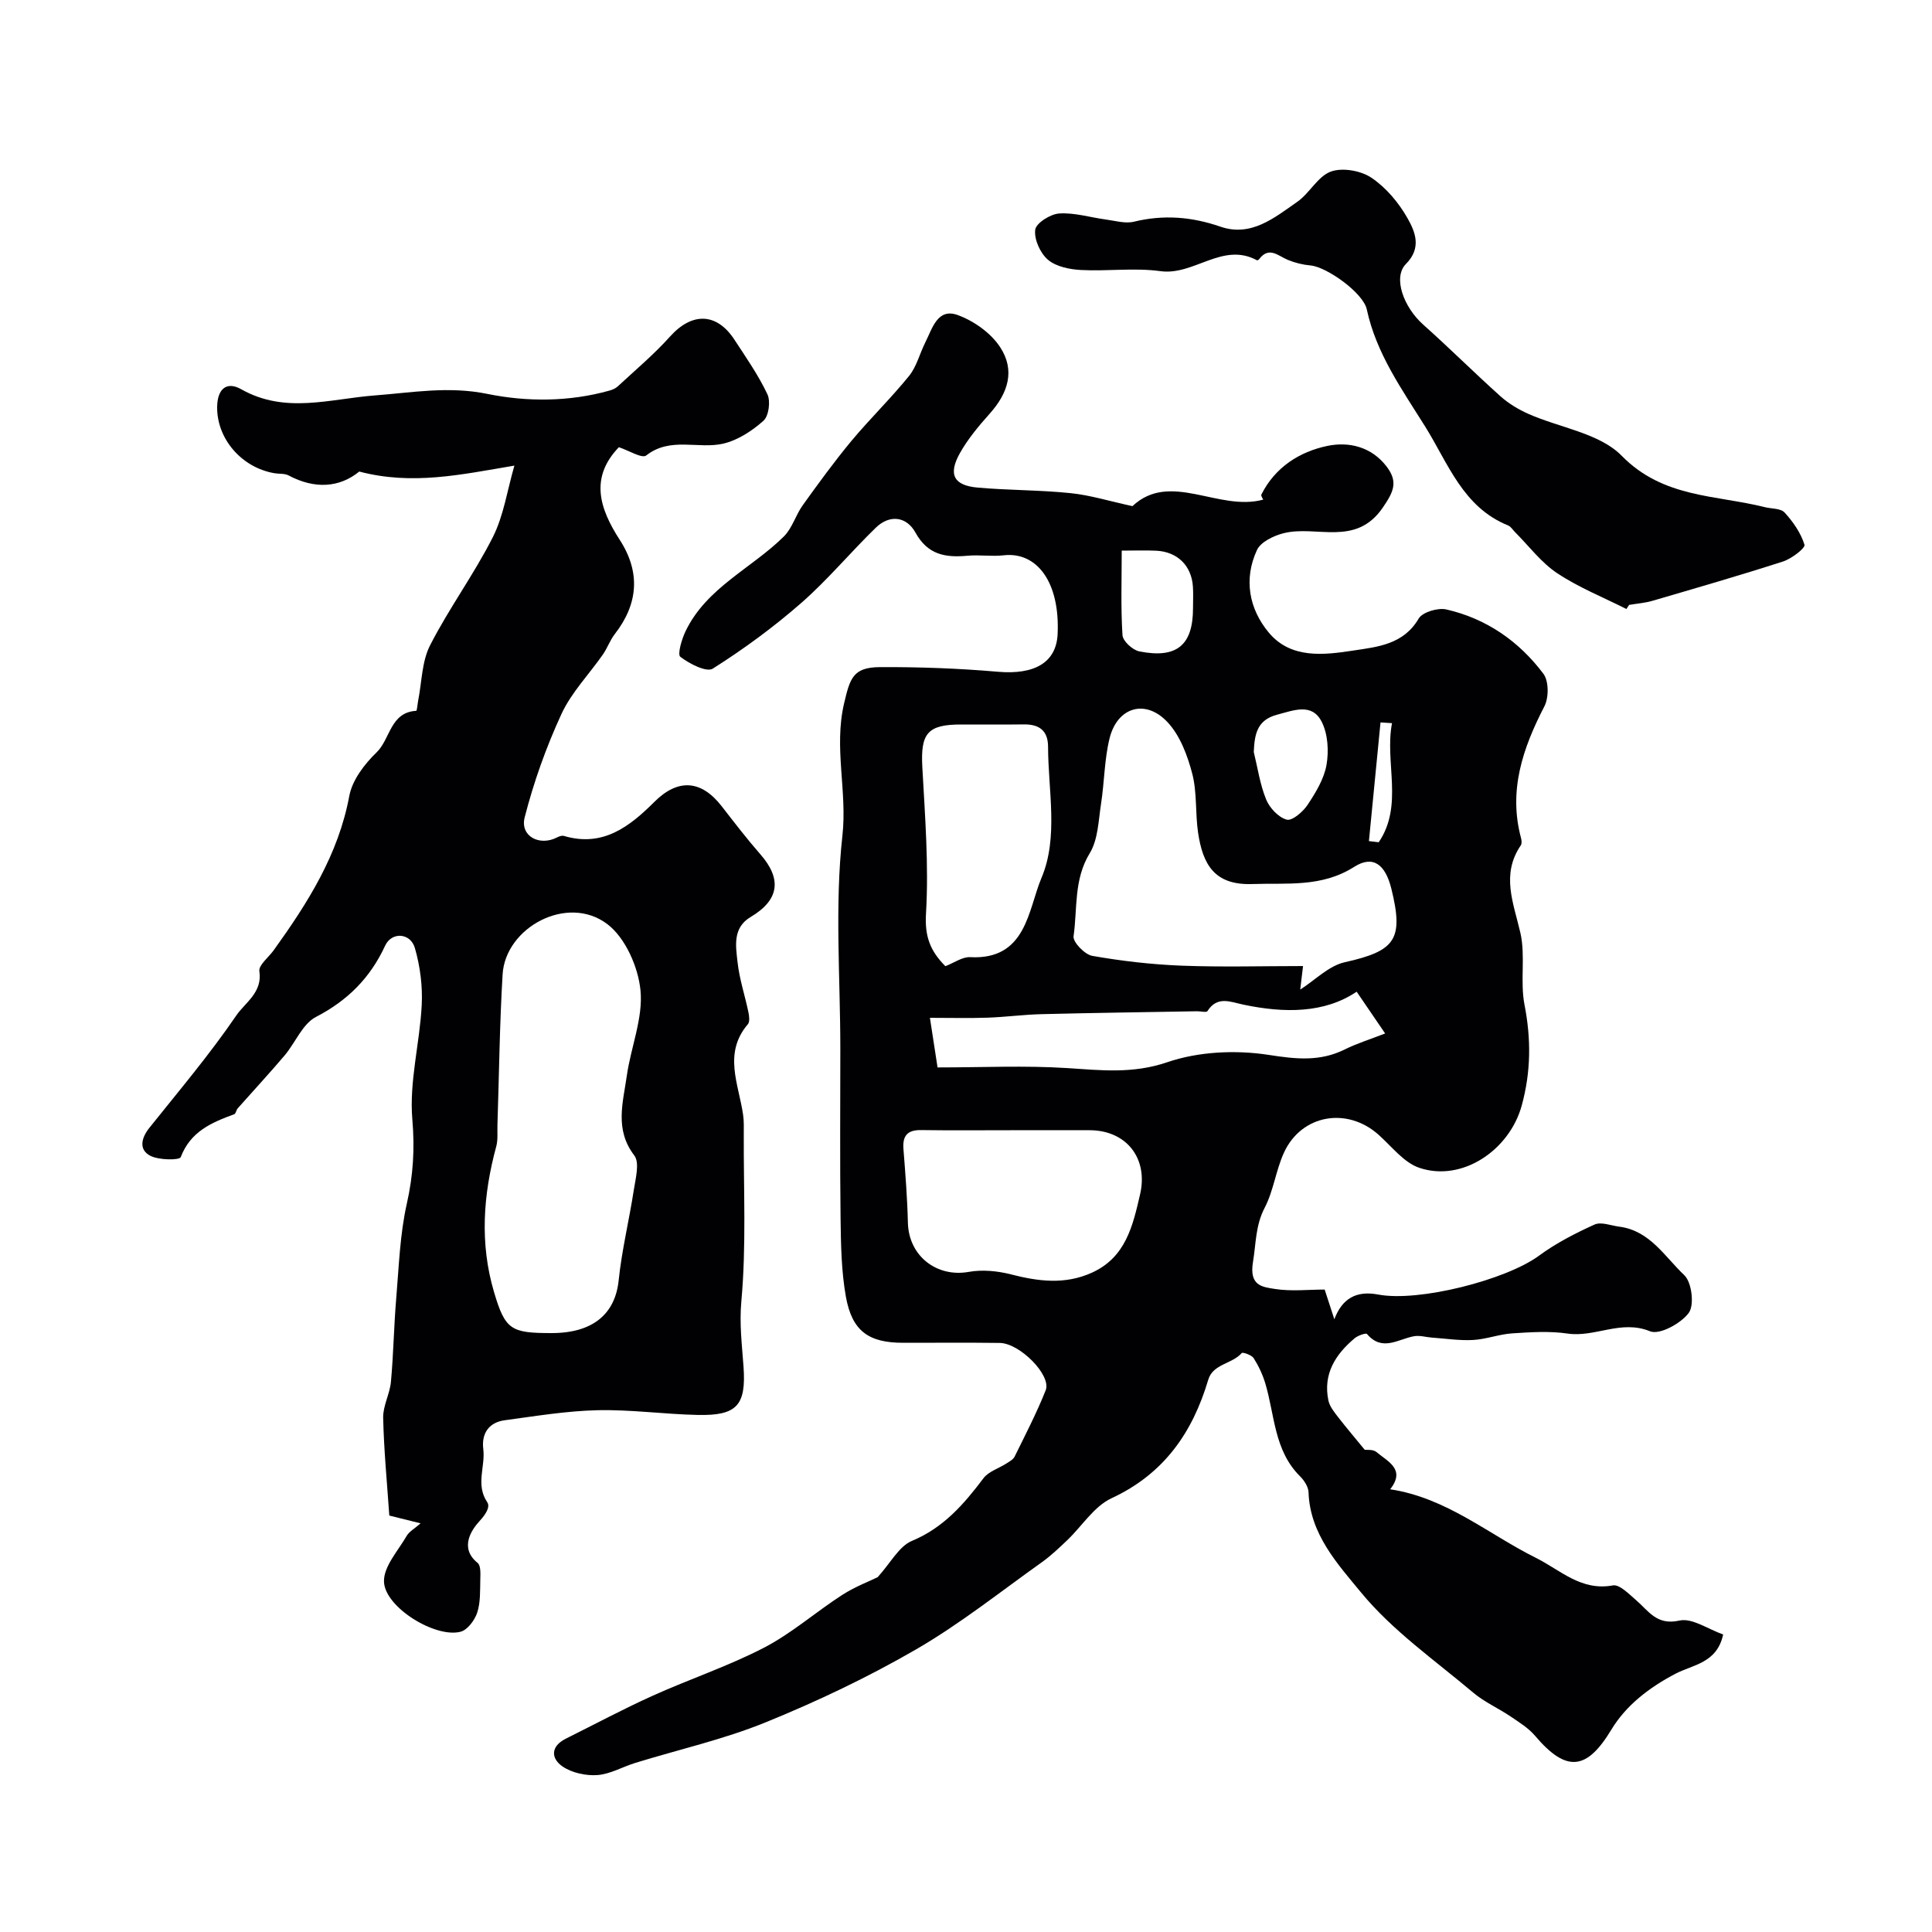 <svg enable-background="new 0 0 400 400" viewBox="0 0 400 400" xmlns="http://www.w3.org/2000/svg"><g fill="#010103"><path d="m282.55 300.16c.41.06 1.74-.12 2.42.46 2.34 1.98 6.12 3.56 2.85 7.72 11.72 1.78 20.32 9.3 30.16 14.19 5.08 2.53 9.36 6.93 15.95 5.71 1.38-.25 3.34 1.8 4.81 3.06 2.6 2.23 4.25 5.28 8.97 4.22 2.63-.59 5.92 1.79 9.05 2.88-1.27 5.95-6.27 6.24-9.87 8.13-5.39 2.82-10.22 6.51-13.28 11.58-5.07 8.4-9.28 8.95-15.79 1.27-1.37-1.61-3.29-2.8-5.08-4.01-2.53-1.71-5.41-2.97-7.73-4.93-7.95-6.71-16.71-12.82-23.23-20.75-4.78-5.81-10.58-12.06-10.86-20.72-.04-1.14-.9-2.47-1.77-3.33-5.38-5.34-5.22-12.68-7.19-19.25-.55-1.82-1.39-3.61-2.41-5.21-.42-.65-2.26-1.27-2.46-1.05-1.98 2.29-5.94 2.21-6.93 5.52-3.27 10.99-9.19 19.51-20.04 24.55-3.62 1.68-6.11 5.78-9.18 8.7-1.68 1.6-3.38 3.22-5.26 4.56-8.6 6.12-16.92 12.76-26.02 18.03-9.97 5.77-20.47 10.76-31.14 15.1-8.69 3.54-17.98 5.62-26.99 8.4-2.63.81-5.18 2.32-7.84 2.52-2.38.17-5.25-.45-7.19-1.76-2.46-1.67-2.54-4.19.66-5.78 5.98-2.98 11.88-6.14 17.96-8.88 7.63-3.45 15.65-6.11 23.07-9.96 5.74-2.98 10.72-7.4 16.2-10.93 2.63-1.69 5.62-2.82 7.32-3.66 2.7-2.98 4.42-6.4 7.09-7.51 6.56-2.74 10.76-7.6 14.82-12.98 1.06-1.41 3.17-2.03 4.76-3.06.61-.4 1.38-.8 1.68-1.4 2.23-4.54 4.57-9.05 6.44-13.75 1.23-3.09-5.35-9.75-9.52-9.8-6.66-.09-13.33-.02-20-.03-7.12 0-10.57-2.4-11.85-9.55-.95-5.34-1.03-10.87-1.1-16.32-.15-11.68-.05-23.37-.05-35.06 0-14.7-1.18-29.53.43-44.04 1.03-9.25-1.81-18.22.35-27.41 1.23-5.2 1.82-7.49 7.48-7.51 8.12-.04 16.27.26 24.36.96 7.53.65 12.09-1.86 12.37-7.8.5-10.85-4.36-17.09-11.17-16.31-2.47.28-5.01-.14-7.49.09-4.54.41-8.22-.16-10.77-4.79-1.83-3.32-5.31-3.84-8.23-1-5.23 5.08-9.92 10.75-15.39 15.54-5.72 5.01-11.92 9.56-18.34 13.62-1.3.83-4.85-1.01-6.72-2.44-.65-.49.29-3.68 1.1-5.35 4.36-9.01 13.64-12.95 20.33-19.57 1.73-1.71 2.44-4.42 3.91-6.47 3.24-4.51 6.51-9.01 10.05-13.28 3.84-4.61 8.17-8.81 11.95-13.47 1.58-1.95 2.21-4.64 3.37-6.95 1.45-2.86 2.51-7.19 6.69-5.68 3.37 1.22 6.94 3.75 8.85 6.72 3.07 4.74 1.65 9.39-2.19 13.69-2.28 2.55-4.53 5.24-6.19 8.2-2.47 4.41-1.27 6.68 3.68 7.12 6.4.57 12.86.49 19.25 1.15 4.08.42 8.07 1.67 12.8 2.69 7.83-7.36 17.84 1.18 27.08-1.35-.1-.25-.52-.78-.39-1.04 2.84-5.67 7.91-8.88 13.67-10.08 4.39-.92 9.13.13 12.3 4.32 2.4 3.18 1.37 5.24-.84 8.47-5.62 8.2-13.77 3.54-20.58 5.3-2.03.52-4.69 1.8-5.46 3.47-2.79 6.02-1.65 12.17 2.44 17.08 4.59 5.51 11.43 4.66 17.57 3.72 4.94-.75 10.34-1.24 13.47-6.61.79-1.34 3.98-2.29 5.73-1.89 8.28 1.89 15.04 6.58 20.09 13.31 1.14 1.51 1.14 4.95.21 6.75-4.48 8.67-7.49 17.43-4.83 27.3.12.46.18 1.13-.05 1.47-4.14 6.07-1.51 11.94-.09 18.13 1.09 4.77-.09 10.04.85 14.87 1.38 7.1 1.35 13.86-.57 20.87-2.53 9.25-12.33 15.89-21.19 12.91-3.22-1.08-5.73-4.42-8.45-6.85-6.52-5.82-15.95-4.2-19.58 3.68-1.68 3.65-2.16 7.89-4 11.43-1.92 3.69-1.79 7.41-2.42 11.21-.83 4.96 1.92 5.19 4.51 5.6 3.4.54 6.95.13 10.33.13.73 2.24 1.37 4.19 2 6.15 1.61-4.28 4.52-5.98 9.08-5.12 8.42 1.6 26.5-3.04 33.29-8.04 3.52-2.59 7.5-4.64 11.5-6.45 1.37-.62 3.41.22 5.13.44 6.33.81 9.43 6.24 13.46 10.05 1.55 1.47 2.11 6.18.92 7.8-1.61 2.19-6.06 4.61-8.01 3.81-6.02-2.47-11.37 1.31-17.08.47-3.75-.55-7.66-.29-11.48-.04-2.72.18-5.39 1.23-8.11 1.37-2.84.15-5.7-.3-8.56-.5-1.19-.09-2.43-.48-3.57-.29-3.3.55-6.62 3.31-9.81-.45-.22-.26-1.87.31-2.54.87-4 3.35-6.59 7.42-5.45 12.89.27 1.31 1.3 2.52 2.16 3.64 1.65 2.12 3.38 4.15 5.36 6.57zm-13.35-95.28c3.1-1.98 5.92-4.93 9.22-5.66 10.47-2.34 12.25-4.68 9.64-15.24-1.24-5-3.77-7-7.7-4.5-6.74 4.28-13.89 3.3-21.07 3.55-7.86.28-10.26-4.06-11.24-10.63-.6-4.05-.19-8.32-1.21-12.23-.99-3.78-2.53-7.9-5.12-10.66-4.56-4.87-10.38-3.12-11.99 3.33-1.09 4.4-1.07 9.06-1.77 13.57-.54 3.48-.61 7.4-2.34 10.24-3.34 5.46-2.53 11.45-3.35 17.19-.17 1.2 2.31 3.79 3.87 4.06 6.1 1.07 12.3 1.79 18.49 2.03 8.37.32 16.76.08 25.15.08-.19 1.56-.44 3.65-.58 4.87zm-60.04 29.12c-6.15 0-12.31.06-18.46-.03-2.84-.04-3.87 1.18-3.65 3.94.4 5.08.8 10.16.92 15.25.17 6.85 5.93 11.36 12.6 10.17 2.8-.5 5.93-.2 8.71.51 5.68 1.46 11.17 2.18 16.75-.33 7.04-3.17 8.5-9.69 10.01-16.22 1.73-7.45-2.81-13.26-10.41-13.29-5.49-.02-10.98 0-16.47 0zm-13.43-33.96c1.82-.7 3.52-1.96 5.14-1.87 11.65.62 11.98-9.84 14.75-16.39 3.56-8.4 1.39-18.05 1.37-27.18-.01-3.37-1.86-4.67-5.06-4.62-4.33.06-8.66.01-12.98.02-6.94 0-8.38 1.85-7.99 8.86.55 10.07 1.35 20.21.76 30.24-.28 4.62.75 7.66 4.01 10.94zm85.15 5.28c-6.66 4.49-14.95 4.47-23.45 2.68-2.64-.55-5.4-1.89-7.44 1.34-.21.33-1.41.02-2.15.03-10.73.19-21.45.33-32.17.6-3.75.09-7.48.6-11.23.73-3.76.13-7.52.03-11.91.03.68 4.45 1.2 7.79 1.58 10.27 9.3 0 18.06-.42 26.76.13 7.04.45 13.62 1.24 20.8-1.21 6.47-2.21 14.16-2.57 20.97-1.52 5.68.88 10.63 1.44 15.81-1.14 2.5-1.24 5.2-2.07 8.33-3.29-2.32-3.4-3.96-5.82-5.9-8.65zm-48.64-91.32c0 6.04-.21 11.8.16 17.51.08 1.23 2.09 3.07 3.47 3.35 7.78 1.55 11.13-1.29 11.13-8.95 0-1.49.08-2.99-.02-4.47-.29-4.32-3.2-7.2-7.57-7.42-2.29-.11-4.6-.02-7.17-.02zm27.34 41.69c.81 3.3 1.29 6.74 2.57 9.85.72 1.75 2.55 3.7 4.26 4.16 1.12.3 3.35-1.62 4.31-3.06 1.68-2.54 3.41-5.37 3.92-8.28.5-2.88.29-6.41-1.01-8.95-2.01-3.94-5.82-2.33-9.22-1.44-4.18 1.1-4.67 4.08-4.83 7.72zm28.62-5.97c-.79-.05-1.58-.1-2.38-.15-.8 8.19-1.6 16.38-2.4 24.57.68.08 1.35.16 2.03.24 5.19-7.65 1.19-16.53 2.75-24.66z"/><path d="m106.5 96.4c-11.14 1.88-21.14 4.11-32.12 1.23-4.06 3.31-9.18 3.71-14.64.8-.81-.43-1.93-.29-2.89-.45-6.92-1.17-12.02-7.25-11.89-13.81.07-3.7 2-5.27 4.98-3.58 9.13 5.16 18.34 1.99 27.66 1.28 7.69-.58 15.23-1.97 23.29-.32 8.13 1.66 16.91 1.67 25.28-.68.62-.17 1.28-.45 1.74-.88 3.65-3.39 7.5-6.62 10.82-10.32 4.51-5.03 9.63-4.99 13.32.65 2.41 3.69 4.96 7.34 6.83 11.3.69 1.45.29 4.5-.81 5.49-2.34 2.09-5.29 4.02-8.29 4.73-5.19 1.23-10.95-1.49-15.99 2.46-.88.69-3.66-1.06-5.66-1.71-6.01 6.25-4.08 12.6.18 19.18 4.36 6.73 3.81 13.29-1.02 19.5-.99 1.27-1.53 2.88-2.45 4.21-2.87 4.13-6.53 7.87-8.6 12.35-3.16 6.85-5.74 14.08-7.61 21.39-1 3.9 3.06 6.05 6.72 4.15.42-.22 1-.42 1.4-.3 8.05 2.38 13.56-1.89 18.74-7.06 4.9-4.88 9.71-4.53 13.94.93 2.61 3.36 5.21 6.75 8.01 9.95 4.49 5.14 3.88 9.45-2.01 12.95-3.78 2.25-3.1 6.01-2.73 9.35.38 3.51 1.54 6.94 2.26 10.42.16.79.3 1.94-.12 2.44-5.16 6.03-1.89 12.44-.99 18.75.19 1.31.15 2.65.14 3.98-.05 11.55.54 23.15-.5 34.61-.43 4.72.13 9.05.45 13.58.57 8.04-1.42 10.15-9.48 9.98-6.93-.15-13.86-1.14-20.77-.98-6.42.15-12.83 1.22-19.21 2.08-3.31.45-4.82 2.79-4.42 5.97.45 3.63-1.63 7.36.81 10.98.67.99-.27 2.49-1.6 3.94-1.59 1.73-4.26 5.52-.38 8.65.68.55.58 2.27.55 3.44-.06 2.3.06 4.72-.64 6.85-.52 1.57-2 3.57-3.43 3.95-5.23 1.38-15.74-5.08-15.87-10.39-.08-3.12 2.91-6.36 4.69-9.44.53-.92 1.64-1.51 2.89-2.61-2.79-.69-5.07-1.26-6.48-1.61-.47-6.87-1.12-13.54-1.27-20.23-.06-2.47 1.38-4.95 1.61-7.47.53-5.77.61-11.58 1.1-17.35.55-6.53.76-13.18 2.19-19.53 1.32-5.87 1.66-11.36 1.14-17.45-.67-7.75 1.53-15.71 1.94-23.61.21-3.93-.32-8.06-1.41-11.85-.92-3.19-4.82-3.41-6.16-.5-3.08 6.66-7.74 11.34-14.33 14.76-2.8 1.45-4.26 5.35-6.51 8-3.15 3.71-6.46 7.28-9.69 10.93-.31.35-.38 1.09-.71 1.21-4.68 1.71-9.06 3.57-11.08 8.88-.26.67-4.59.65-6.36-.31-2.34-1.26-1.83-3.63-.13-5.76 6.13-7.67 12.49-15.19 18.01-23.28 1.81-2.65 5.43-4.74 4.76-9.13-.19-1.27 1.91-2.88 2.96-4.34 7.02-9.77 13.39-19.76 15.66-31.97.61-3.27 3.14-6.59 5.64-9 2.86-2.74 2.81-8.31 8.21-8.61.17-.01.26-1.36.4-2.08.77-3.86.75-8.13 2.48-11.5 3.92-7.67 9.1-14.7 12.99-22.39 2.24-4.44 2.97-9.66 4.46-14.8zm7.72 179.6c8.52 0 13.15-3.95 13.87-10.93.65-6.27 2.17-12.44 3.13-18.68.37-2.4 1.25-5.67.1-7.17-4.11-5.37-2.33-10.94-1.55-16.47.84-5.94 3.39-11.94 2.84-17.68-.47-4.86-3.14-10.92-6.88-13.75-8.29-6.27-21.09.72-21.67 10.4-.62 10.38-.73 20.8-1.07 31.2-.05 1.49.13 3.05-.25 4.45-2.72 10.02-3.43 20.1-.46 30.13 2.33 7.88 3.54 8.5 11.94 8.5z"/><path d="m336.73 126.09c-4.81-2.43-9.89-4.46-14.34-7.42-3.32-2.21-5.84-5.62-8.72-8.5-.47-.47-.86-1.15-1.43-1.38-9.37-3.78-12.41-12.85-17.17-20.47-4.8-7.69-10.12-15.1-12.09-24.26-.74-3.44-8.3-8.8-11.64-9.1-1.59-.14-3.22-.54-4.7-1.15-2.02-.83-3.89-2.89-5.96-.14-.09.12-.35.27-.43.22-7.14-3.87-13.02 3.21-19.99 2.25-5.4-.74-10.99.05-16.47-.24-2.35-.13-5.14-.69-6.82-2.12-1.6-1.36-2.89-4.22-2.64-6.21.17-1.38 3.15-3.26 4.97-3.37 3.16-.21 6.4.81 9.61 1.24 1.95.26 4.05.9 5.86.46 6.12-1.49 11.94-1.03 17.88 1.02 6.38 2.21 11.2-1.84 15.93-5.13 2.56-1.78 4.24-5.26 6.94-6.26 2.4-.88 6.23-.21 8.42 1.27 3.04 2.04 5.67 5.19 7.49 8.41 1.56 2.78 2.97 6.1-.35 9.45-2.74 2.77-.49 8.92 3.57 12.54 5.44 4.85 10.6 10 16.02 14.86 1.68 1.5 3.72 2.72 5.79 3.64 6.5 2.88 14.7 3.98 19.29 8.66 8.59 8.77 19.43 8.08 29.58 10.63 1.41.36 3.33.23 4.15 1.12 1.76 1.92 3.37 4.24 4.12 6.68.21.67-2.67 2.89-4.44 3.46-8.96 2.89-18.01 5.5-27.04 8.14-1.56.46-3.22.57-4.83.85-.18.28-.37.57-.56.85z"/></g></svg>
